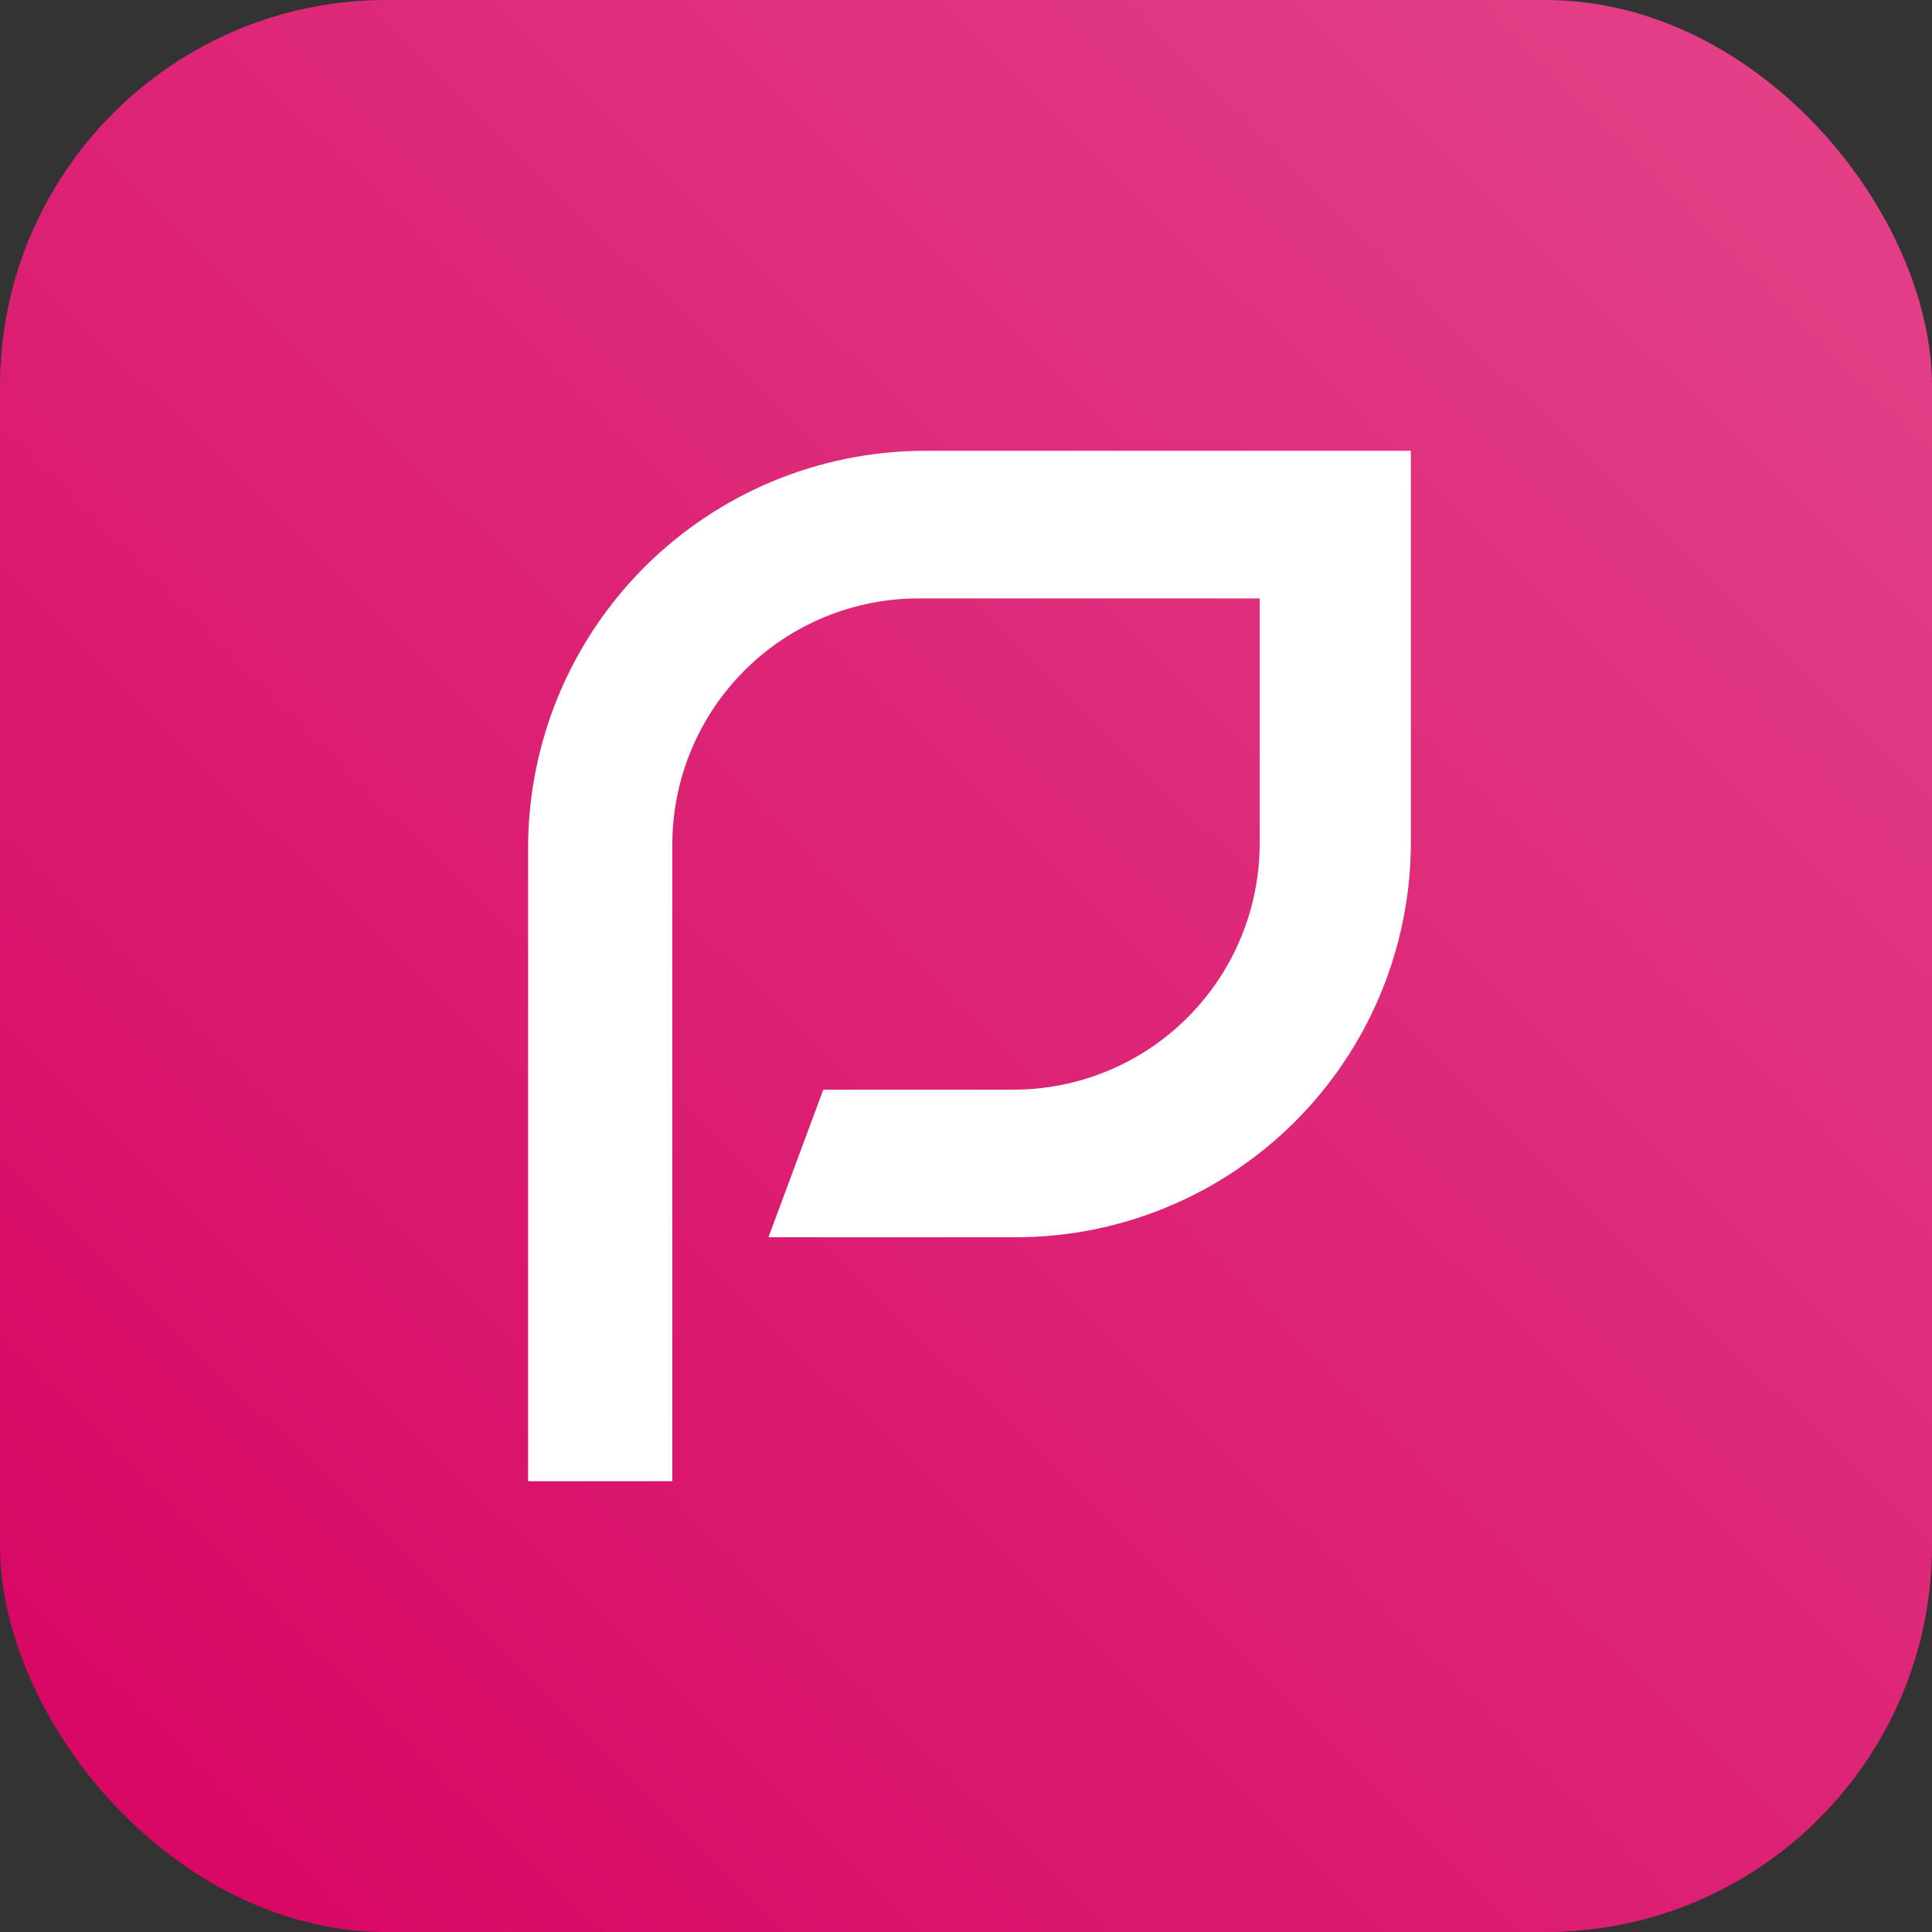 <svg width="80" height="80" viewBox="0 0 80 80" fill="none" xmlns="http://www.w3.org/2000/svg">
<rect x="0" y="0" width="80" height="80" fill="#333333" stroke="none"/>
<rect width="80" height="80" rx="16" fill="url(#paint0_linear_1413_261)"/>
<path d="M27.979 61.333H21.867V35.019C21.892 30.69 23.623 26.545 26.684 23.484C29.745 20.423 33.89 18.692 38.219 18.667H58.421V34.88C58.419 39.218 56.693 43.377 53.625 46.443C50.557 49.51 46.397 51.232 42.059 51.232H31.819L34.091 45.12H41.92C43.266 45.126 44.6 44.865 45.845 44.352C47.09 43.84 48.221 43.085 49.173 42.133C50.125 41.181 50.88 40.05 51.392 38.805C51.905 37.56 52.166 36.226 52.16 34.88V24.779H38.08C36.734 24.773 35.4 25.034 34.155 25.547C32.91 26.059 31.779 26.813 30.827 27.765C29.875 28.717 29.121 29.848 28.608 31.093C28.095 32.338 27.834 33.672 27.84 35.019V61.333H27.979Z" fill="white"/>
<defs>
<linearGradient id="paint0_linear_1413_261" x1="0.87" y1="80" x2="80" y2="-2.19995e-06" gradientUnits="userSpaceOnUse">
<stop stop-color="#D70461"/>
<stop offset="1" stop-color="#E3438A"/>
</linearGradient>
</defs>
</svg>
